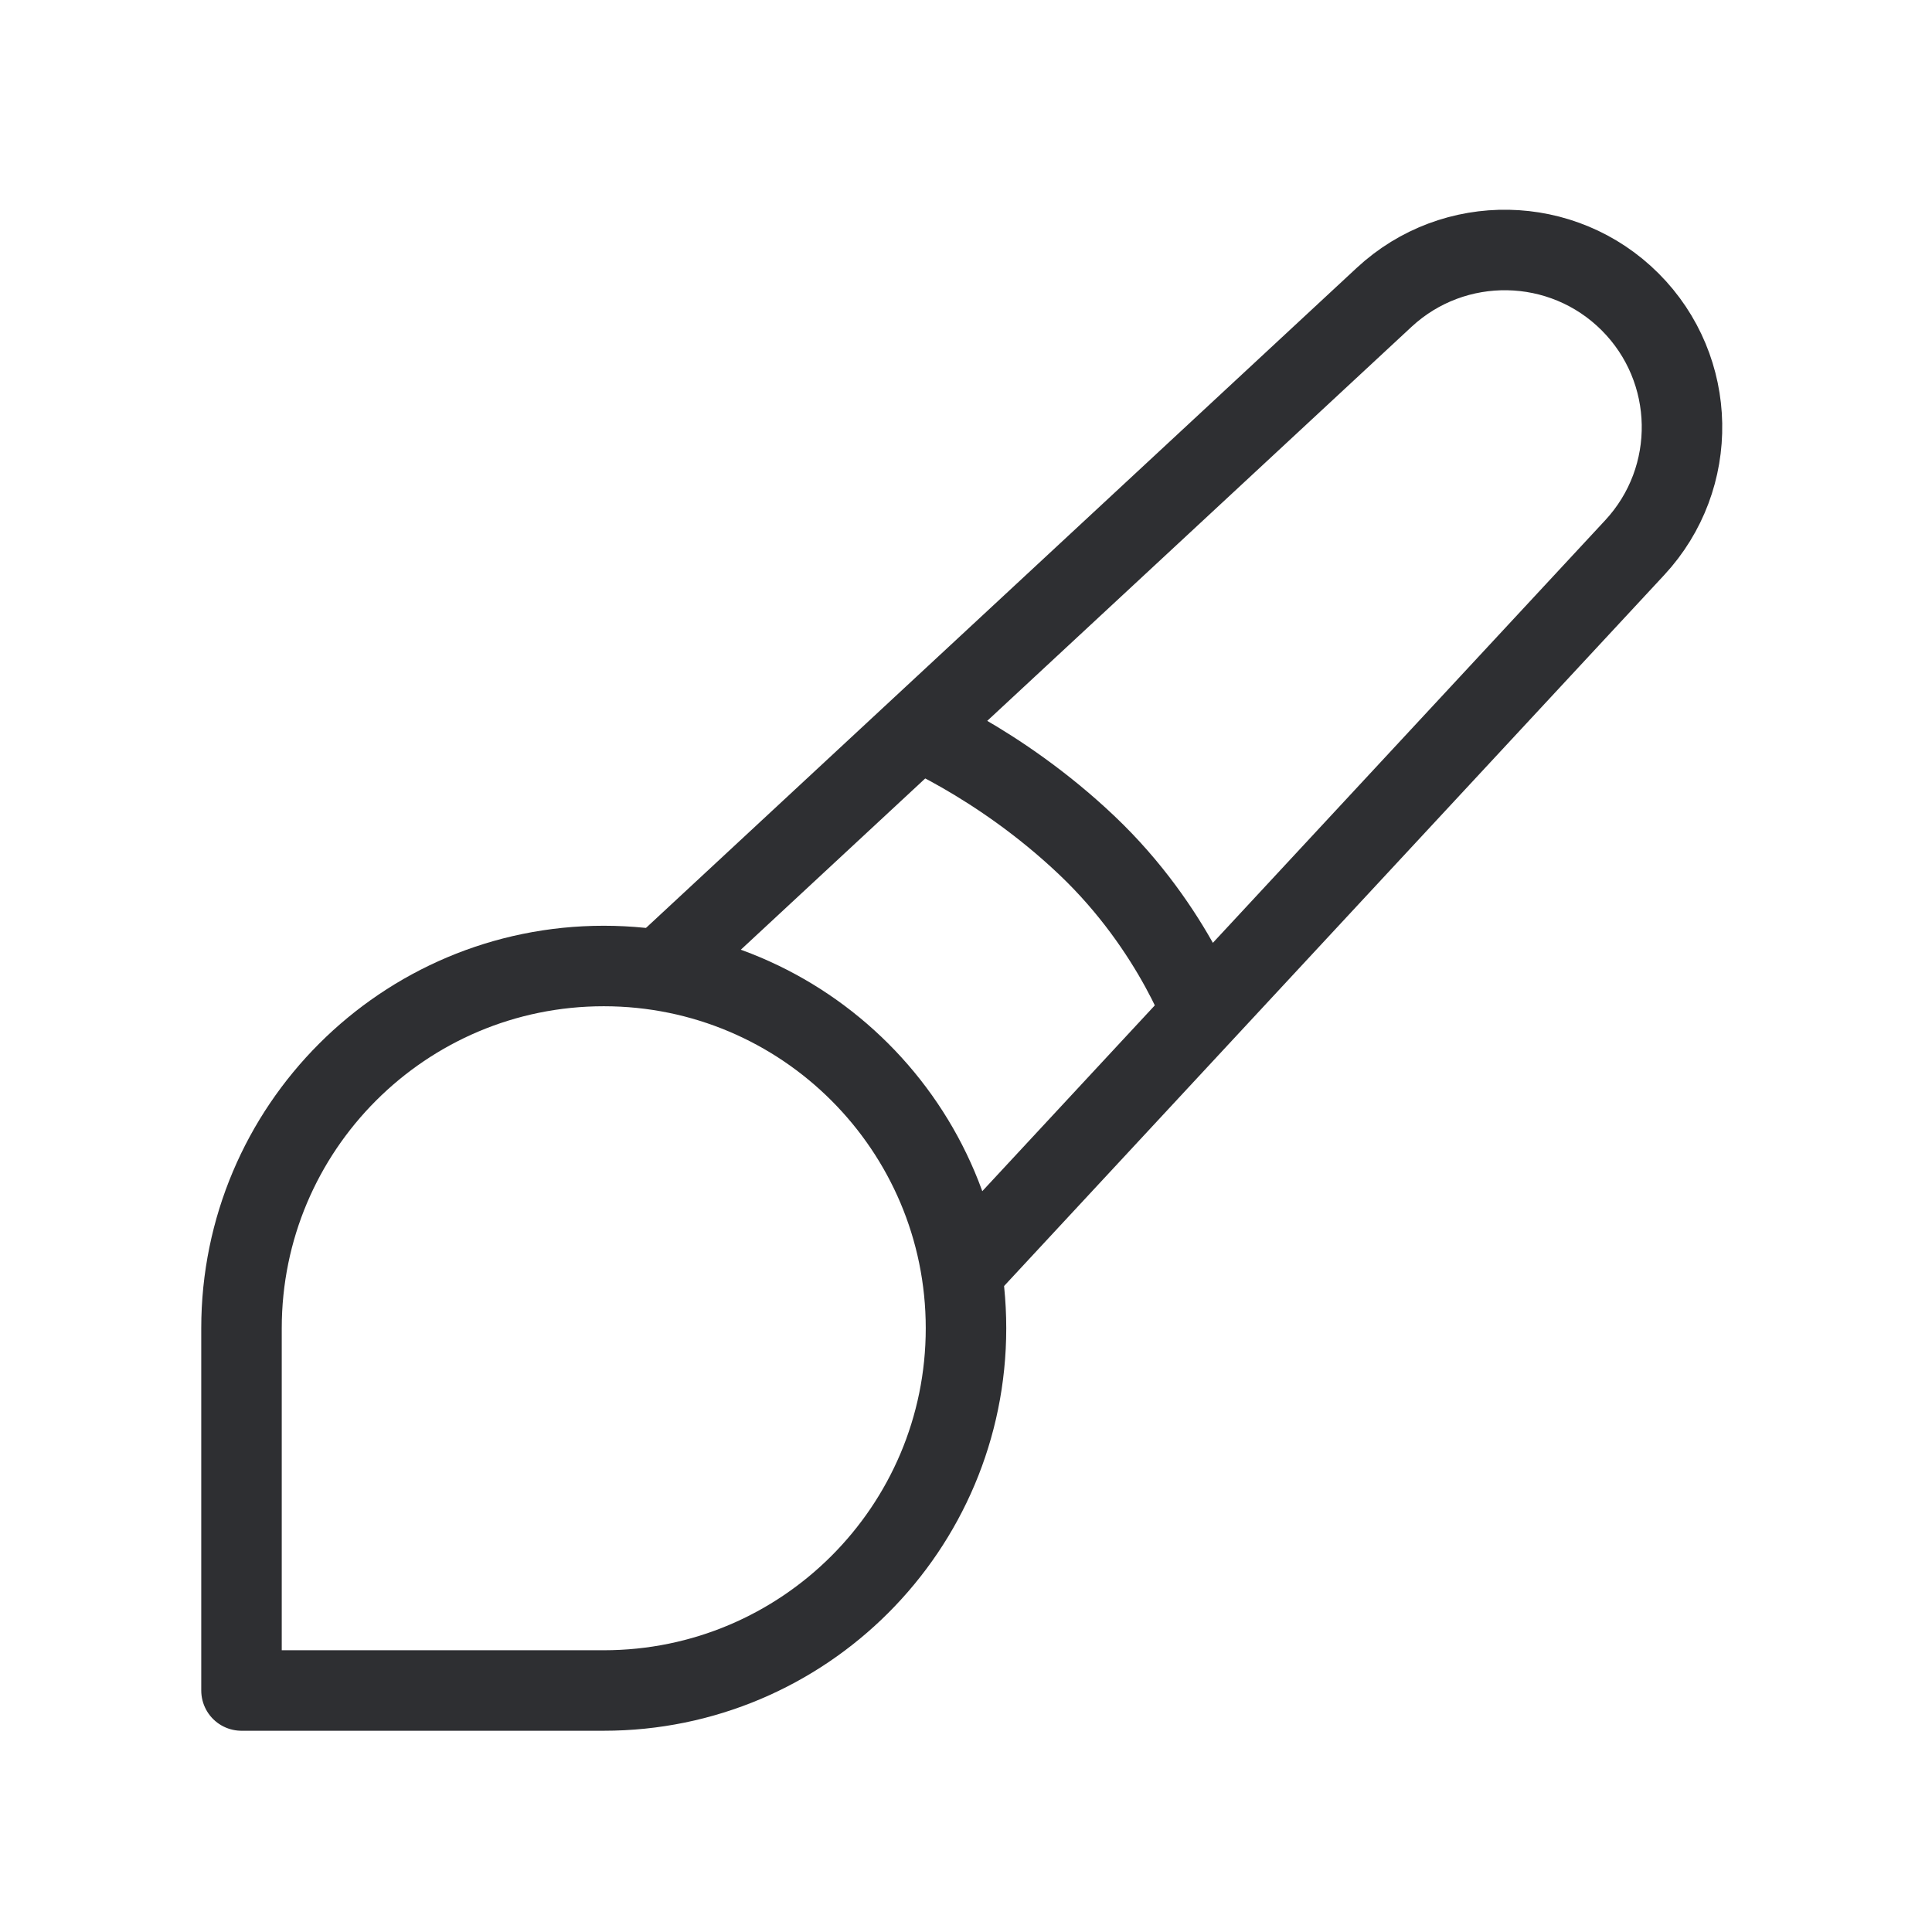 <svg width="24" height="24" viewBox="0 0 24 24" fill="none" xmlns="http://www.w3.org/2000/svg">
<path d="M12 16.5C12 18.985 9.985 21 7.5 21C6.215 21 3 21 3 21C3 21 3 17.7 3 16.5C3 14.015 5.015 12 7.5 12C9.985 12 12 14.015 12 16.5Z" stroke="#2E2F32" stroke-linejoin="round"/>
<path d="M8.25 12L17.195 3.693C18.063 2.888 19.413 2.913 20.25 3.75V3.75C21.087 4.587 21.112 5.937 20.306 6.804L12 15.75" stroke="#2E2F32"/>
<path d="M11.25 9C11.25 9 12.393 9.45 13.5 10.5C14.607 11.55 15 12.75 15 12.75" stroke="#2E2F32"/>
</svg>
